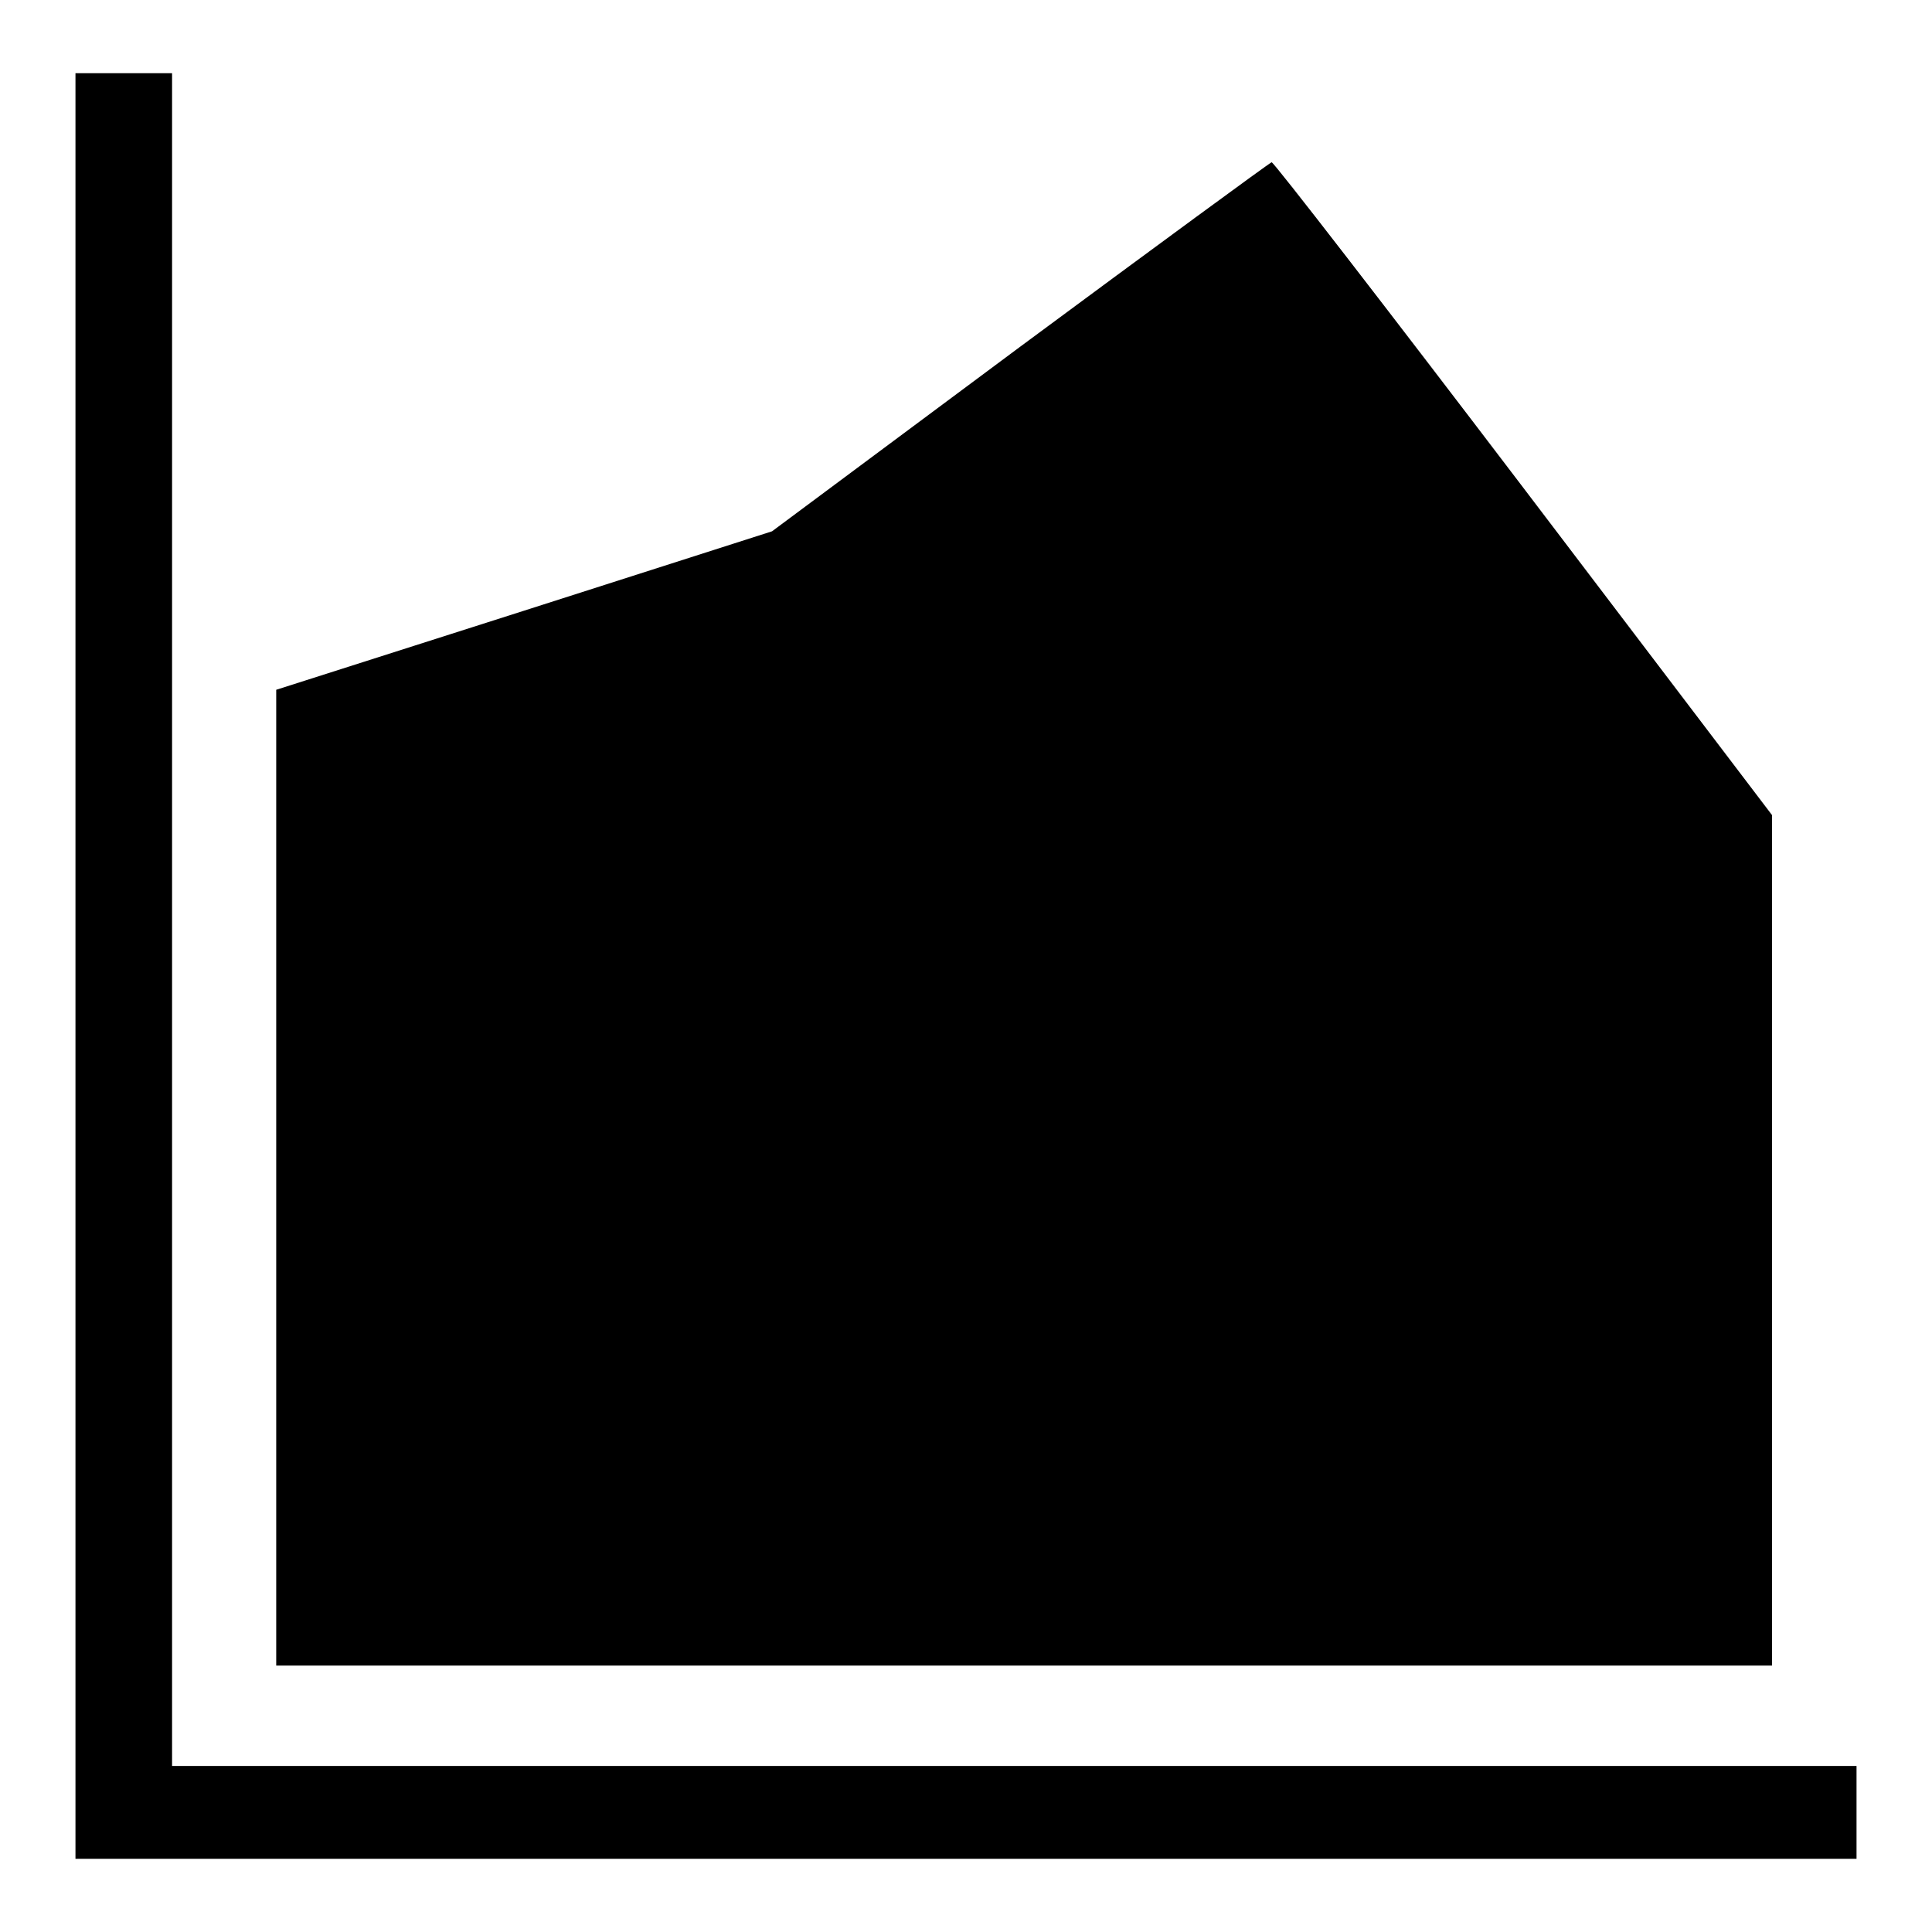 <?xml version="1.0" encoding="utf-8"?>
<!-- Svg Vector Icons : http://www.onlinewebfonts.com/icon -->
<!DOCTYPE svg PUBLIC "-//W3C//DTD SVG 1.1//EN" "http://www.w3.org/Graphics/SVG/1.1/DTD/svg11.dtd">
<svg version="1.1" xmlns="http://www.w3.org/2000/svg" xmlns:xlink="http://www.w3.org/1999/xlink" x="0px" y="0px" viewBox="0 0 256 256" enable-background="new 0 0 256 256" xml:space="preserve">
<g><g><g><path fill="#000000" d="M10,128v118.3h118h118v-6.1V234H134.4H22.8V121.9V9.7h-6.4H10V128z"/><path fill="#000000" d="M135.1,46l-32.8,24.4L69.5,80.9L36.6,91.4V156v64.7h99.1h99.1v-56.3V108l-32.9-43.3c-18.1-23.8-33.1-43.2-33.4-43.2C168.2,21.6,153.2,32.6,135.1,46z"/></g></g></g>
</svg>